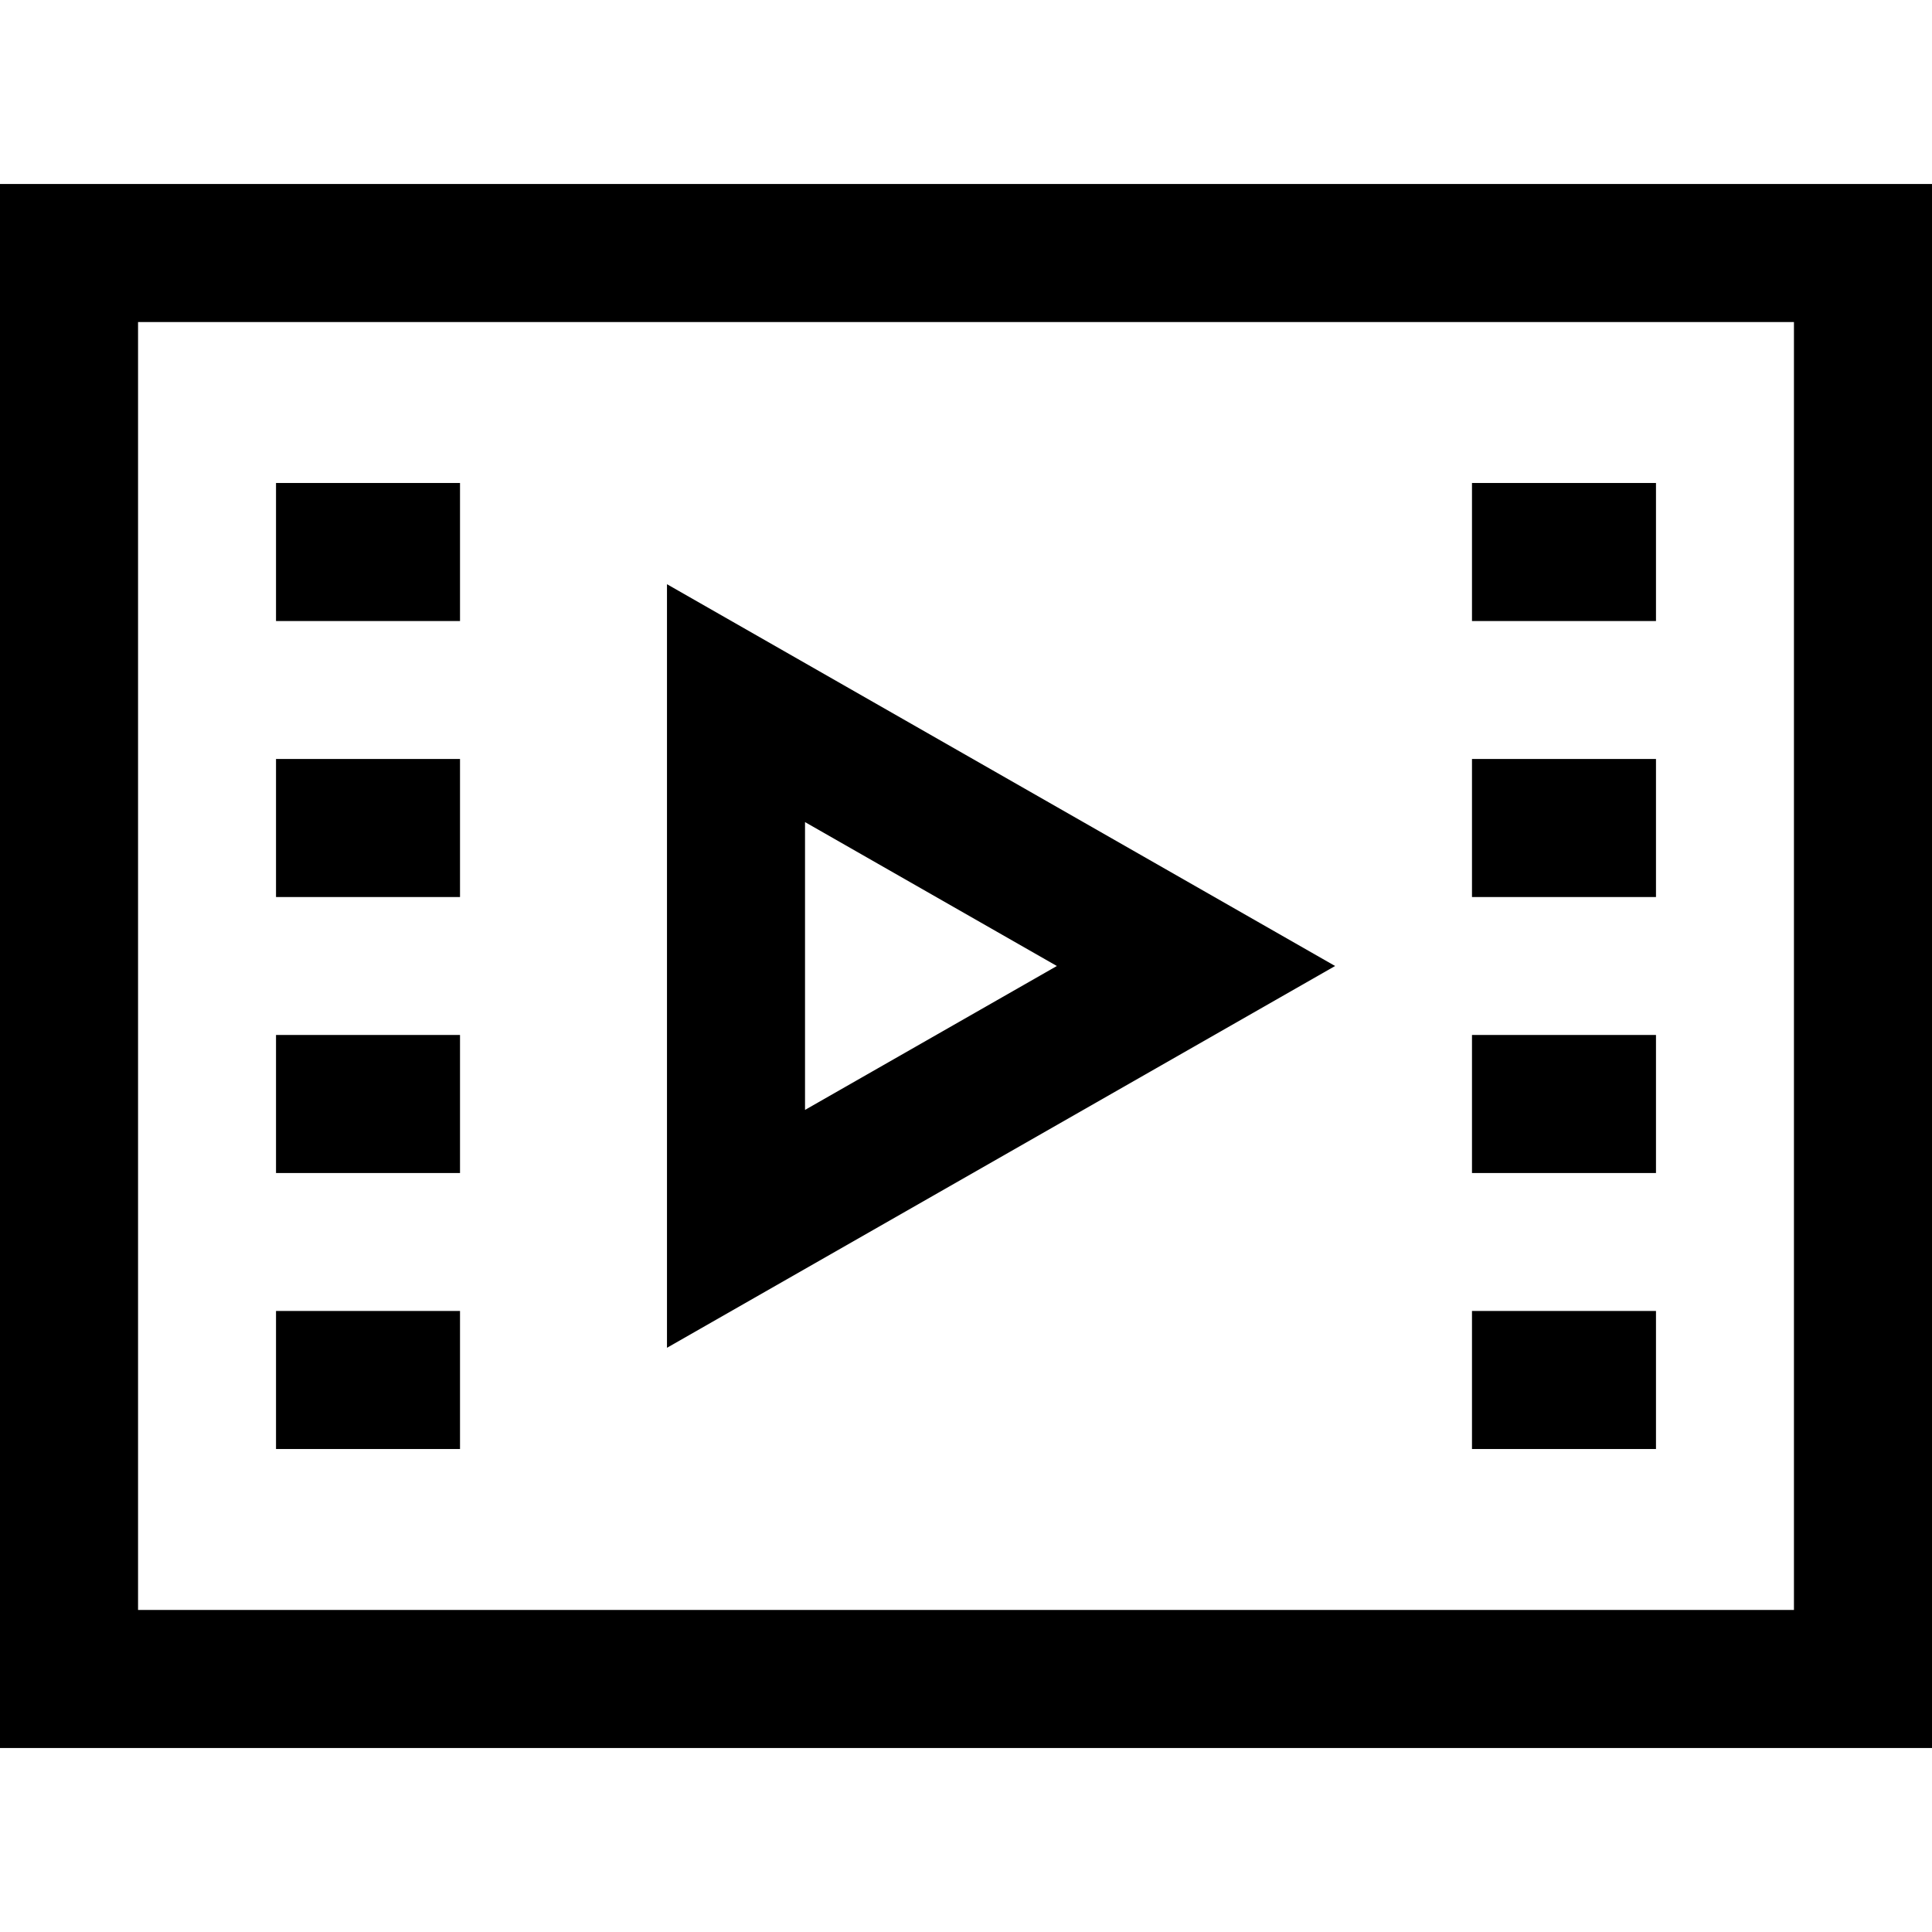 <?xml version="1.0" encoding="iso-8859-1"?>
<!-- Uploaded to: SVG Repo, www.svgrepo.com, Generator: SVG Repo Mixer Tools -->
<svg fill="#000000" height="800px" width="800px" version="1.1" id="Capa_1" xmlns="http://www.w3.org/2000/svg" xmlns:xlink="http://www.w3.org/1999/xlink" 
	 viewBox="0 0 420.012 420.012" xml:space="preserve">
<g id="XMLID_9_">
	<path id="XMLID_348_" d="M0,40v340.012h420.012V40H0z M390,350H30.012V70.012H390V350z"/>
	<path id="XMLID_352_" d="M145,127.005v166.001l145.251-83.001L145,127.005z M229.76,210.006l-54.749,31.285v-62.569L229.76,210.006
		z"/>
	<polygon id="XMLID_441_" points="360.006,135.006 360.006,105.006 360.006,105 320.006,105 320.006,105.006 320.006,135.006 
		320.006,135.012 360.006,135.012 	"/>
	<polygon id="XMLID_443_" points="360.006,195.006 360.006,165.006 360.006,165 320.006,165 320.006,165.006 320.006,195.006 
		320.006,195.012 360.006,195.012 	"/>
	<polygon id="XMLID_444_" points="360.006,255.006 360.006,225.006 360.006,225 320.006,225 320.006,225.006 320.006,255.006 
		320.006,255.012 360.006,255.012 	"/>
	<polygon id="XMLID_445_" points="360.006,315.006 360.006,285.006 360.006,285 320.006,285 320.006,285.006 320.006,315.006 
		320.006,315.012 360.006,315.012 	"/>
	<polygon id="XMLID_446_" points="100.006,135.006 100.006,105.006 100.006,105 60.006,105 60.006,105.006 60.006,135.006 
		60.006,135.012 100.006,135.012 	"/>
	<polygon id="XMLID_447_" points="100.006,195.006 100.006,165.006 100.006,165 60.006,165 60.006,165.006 60.006,195.006 
		60.006,195.012 100.006,195.012 	"/>
	<polygon id="XMLID_448_" points="100.006,255.006 100.006,225.006 100.006,225 60.006,225 60.006,225.006 60.006,255.006 
		60.006,255.012 100.006,255.012 	"/>
	<polygon id="XMLID_449_" points="100.006,315.006 100.006,285.006 100.006,285 60.006,285 60.006,285.006 60.006,315.006 
		60.006,315.012 100.006,315.012 	"/>
</g>
</svg>
